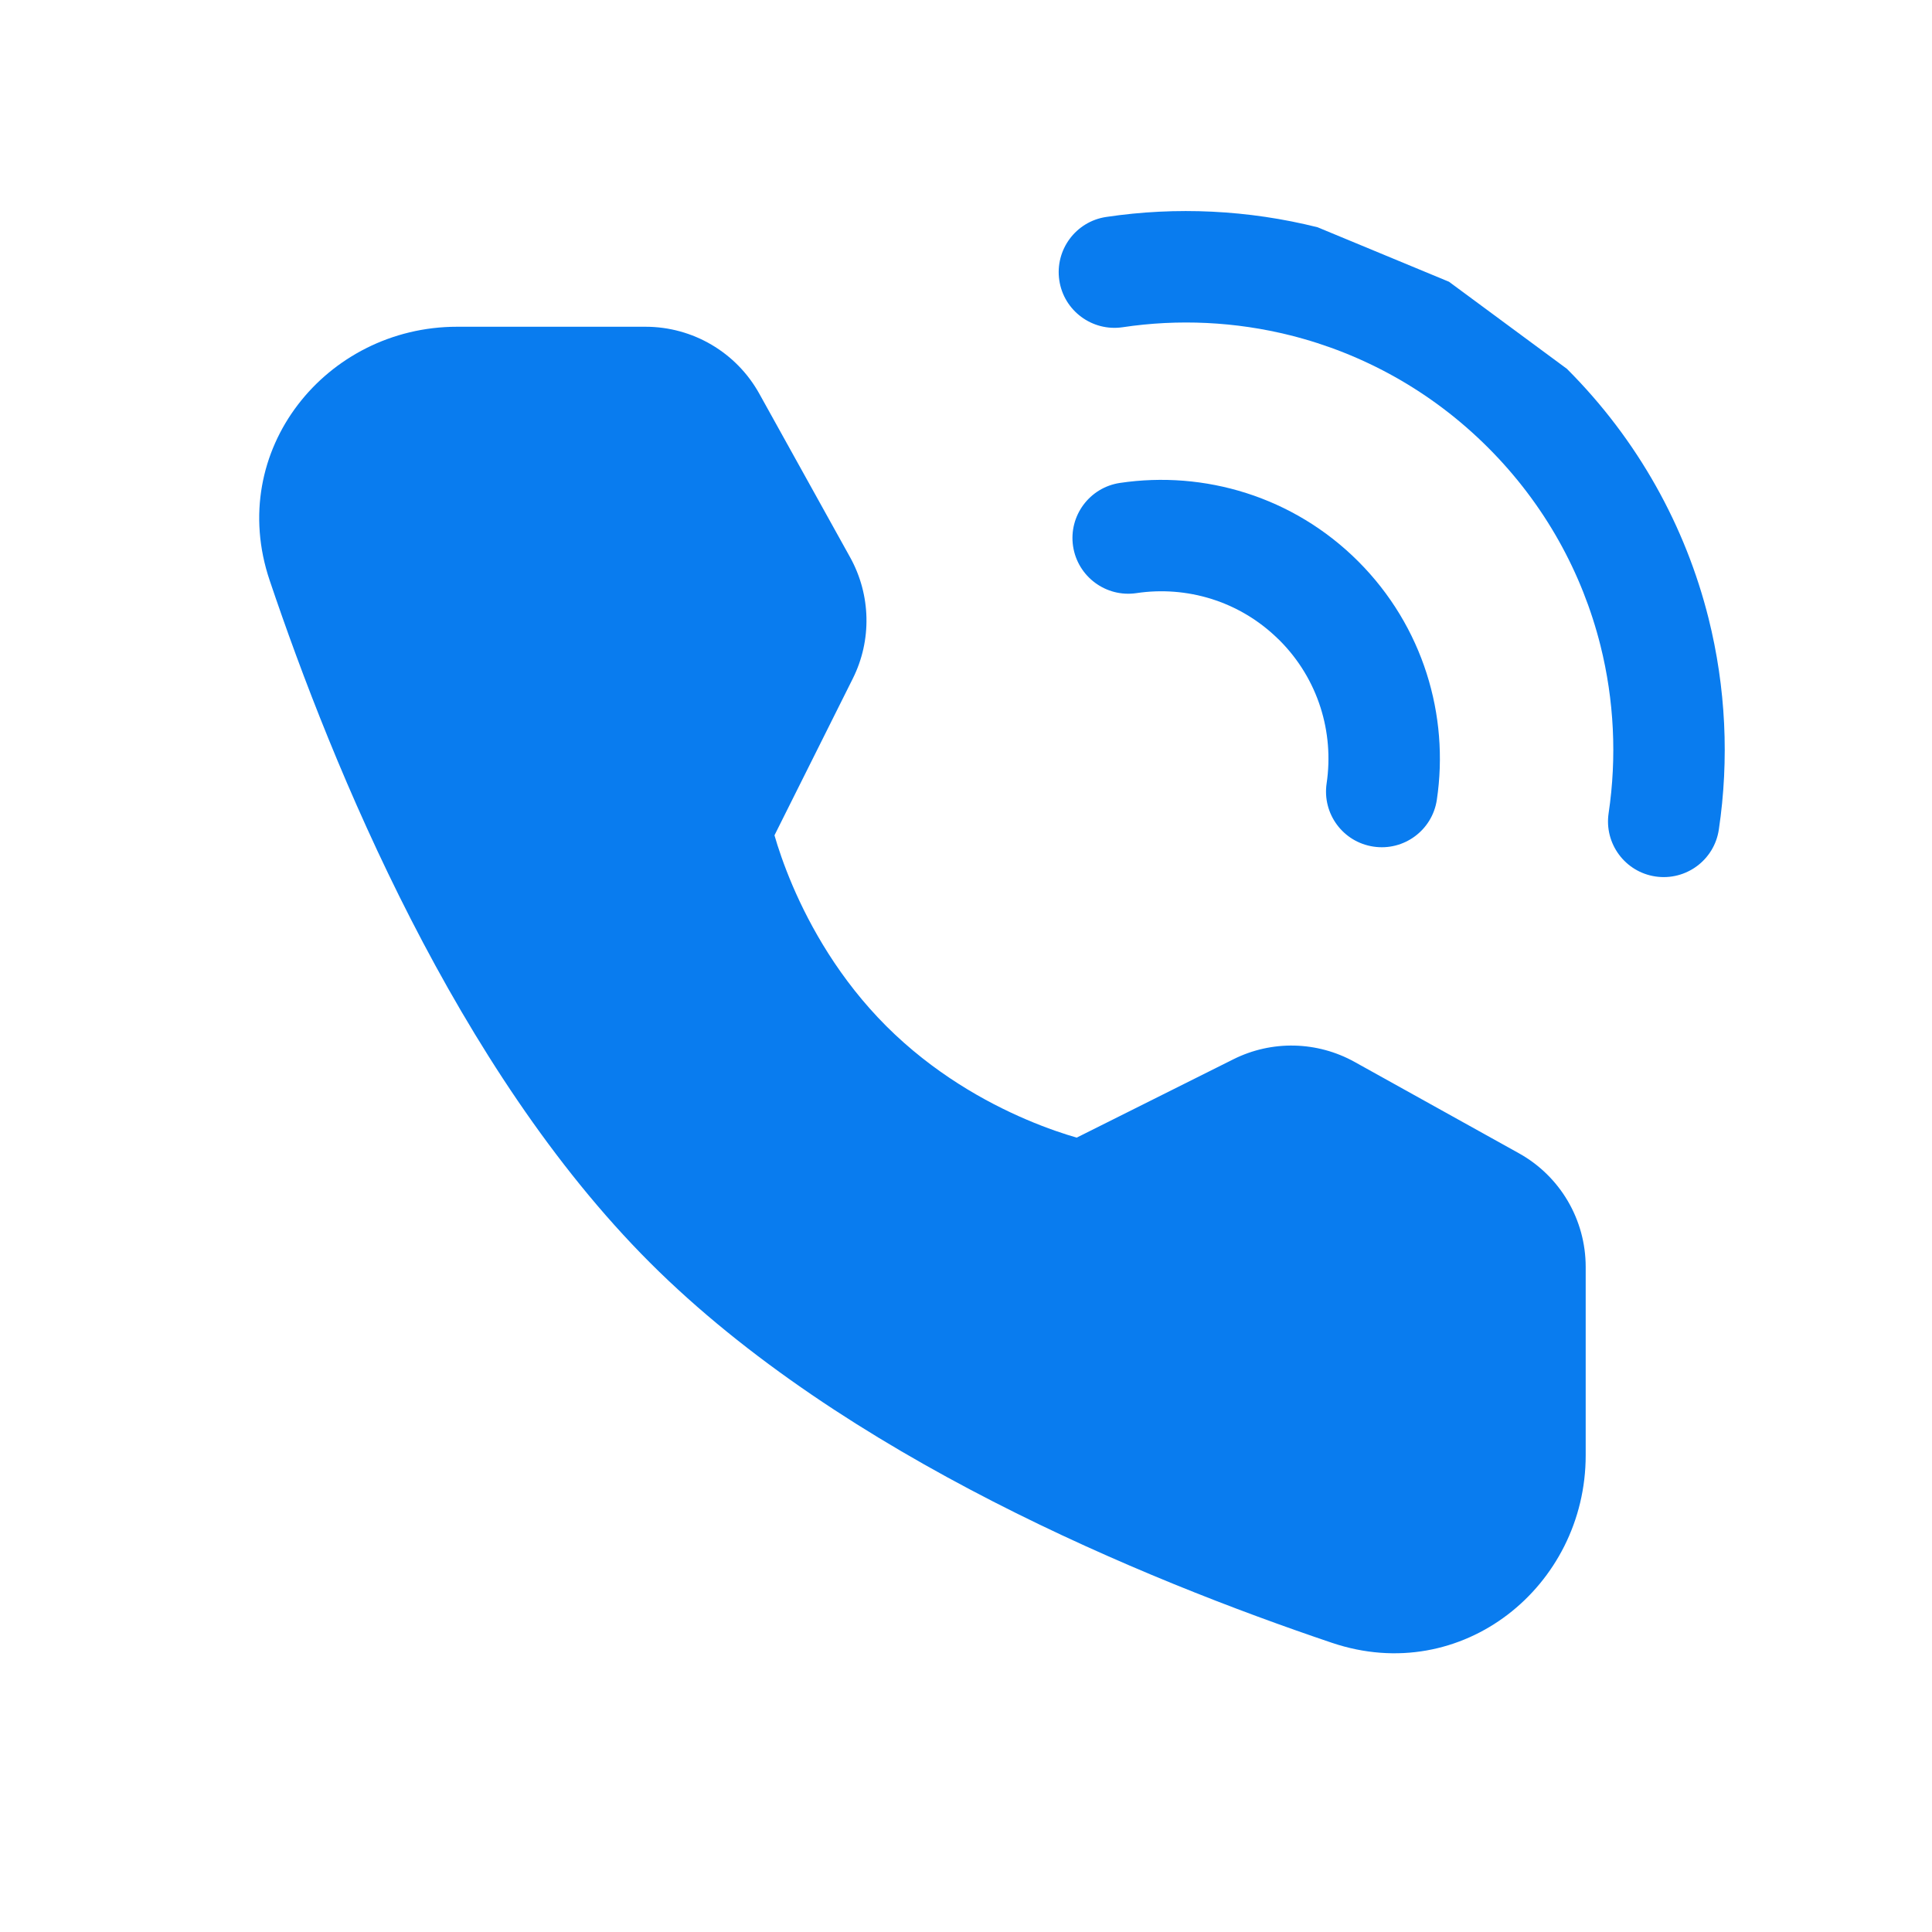 <?xml version="1.0" encoding="UTF-8"?> <svg xmlns="http://www.w3.org/2000/svg" width="24" height="24" viewBox="0 0 24 24" fill="none"><path d="M13.742 2.695C14.614 2.565 15.507 2.608 16.367 2.823L18 3.5L19.465 4.582C20.352 5.469 20.939 6.544 21.224 7.68C21.439 8.54 21.482 9.433 21.352 10.305C21.296 10.684 20.943 10.944 20.565 10.888C20.187 10.832 19.926 10.479 19.983 10.101C20.086 9.408 20.052 8.699 19.881 8.017C19.655 7.118 19.191 6.266 18.486 5.561C17.781 4.856 16.929 4.392 16.03 4.166C15.348 3.995 14.639 3.961 13.946 4.065C13.568 4.121 13.215 3.86 13.159 3.482C13.103 3.104 13.364 2.751 13.742 2.695Z" fill="#097CEF"></path><path d="M13.913 5.999C14.959 5.843 16.066 6.167 16.873 6.974C17.68 7.782 18.005 8.889 17.849 9.935C17.793 10.313 17.44 10.574 17.062 10.517C16.684 10.461 16.423 10.109 16.48 9.73C16.573 9.1 16.378 8.437 15.894 7.953L15.874 7.934C15.392 7.464 14.739 7.275 14.117 7.368C13.739 7.424 13.387 7.163 13.33 6.785C13.274 6.407 13.535 6.055 13.913 5.999Z" fill="#097CEF"></path><path d="M9.621 10.376L9.621 10.377C9.664 10.527 9.736 10.744 9.845 11C10.065 11.514 10.43 12.167 11.01 12.747C11.591 13.327 12.242 13.691 12.754 13.909C13.009 14.018 13.226 14.089 13.375 14.132L15.321 13.159C15.798 12.92 16.362 12.933 16.828 13.192L18.868 14.326C19.381 14.611 19.698 15.151 19.698 15.738V18.079C19.698 19.705 18.164 20.953 16.547 20.408C14.212 19.62 10.477 18.088 8.073 15.684C5.669 13.28 4.137 9.545 3.35 7.21C2.804 5.594 4.053 4.059 5.678 4.059H8.019C8.606 4.059 9.147 4.377 9.432 4.89L10.561 6.924C10.819 7.39 10.832 7.954 10.593 8.431L9.621 10.376Z" fill="#097CEF"></path></svg> 